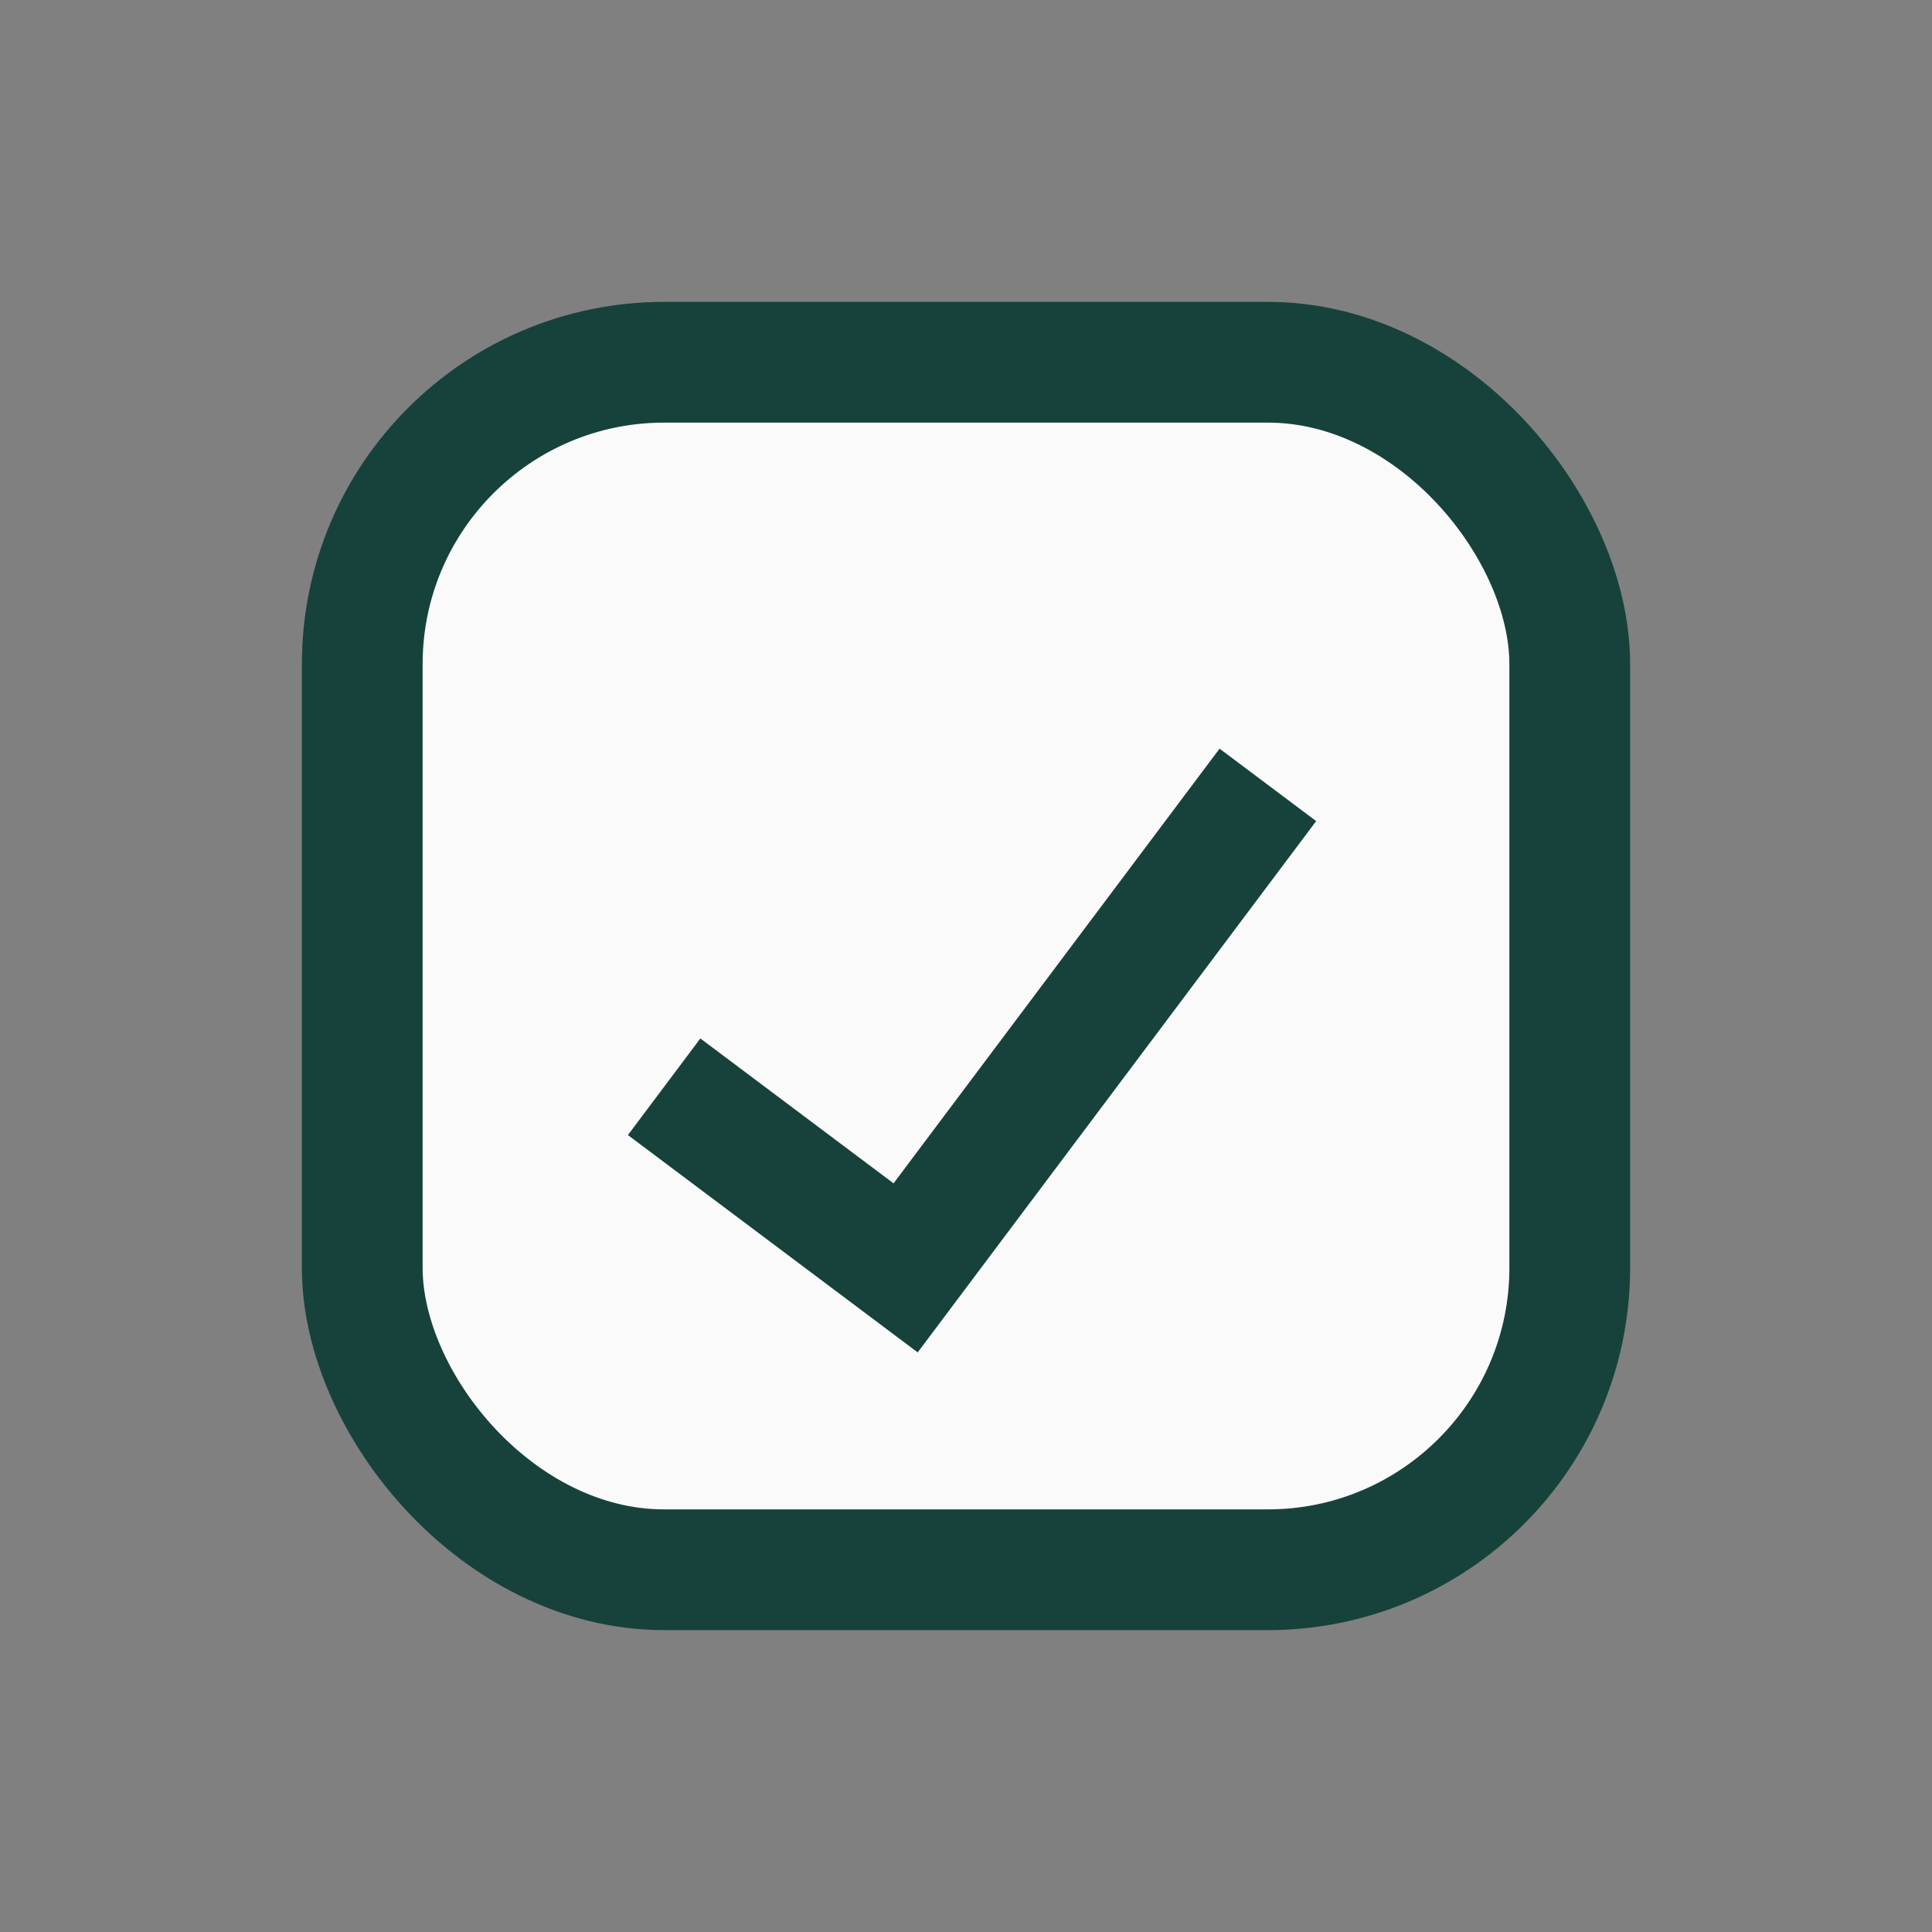 <?xml version="1.0" encoding="UTF-8"?>
<svg xmlns="http://www.w3.org/2000/svg" width="32" height="32" viewBox="0 0 32 32"><rect x="0" y="0" width="32" height="32" fill="#808080" stroke="none"/><rect x="6" y="6" width="20" height="20" rx="5" fill="#FAFAFA" stroke="#17423B" stroke-width="2"/><path d="M11 18l4 3 6-8" stroke="#17423B" stroke-width="2" fill="none"/></svg>